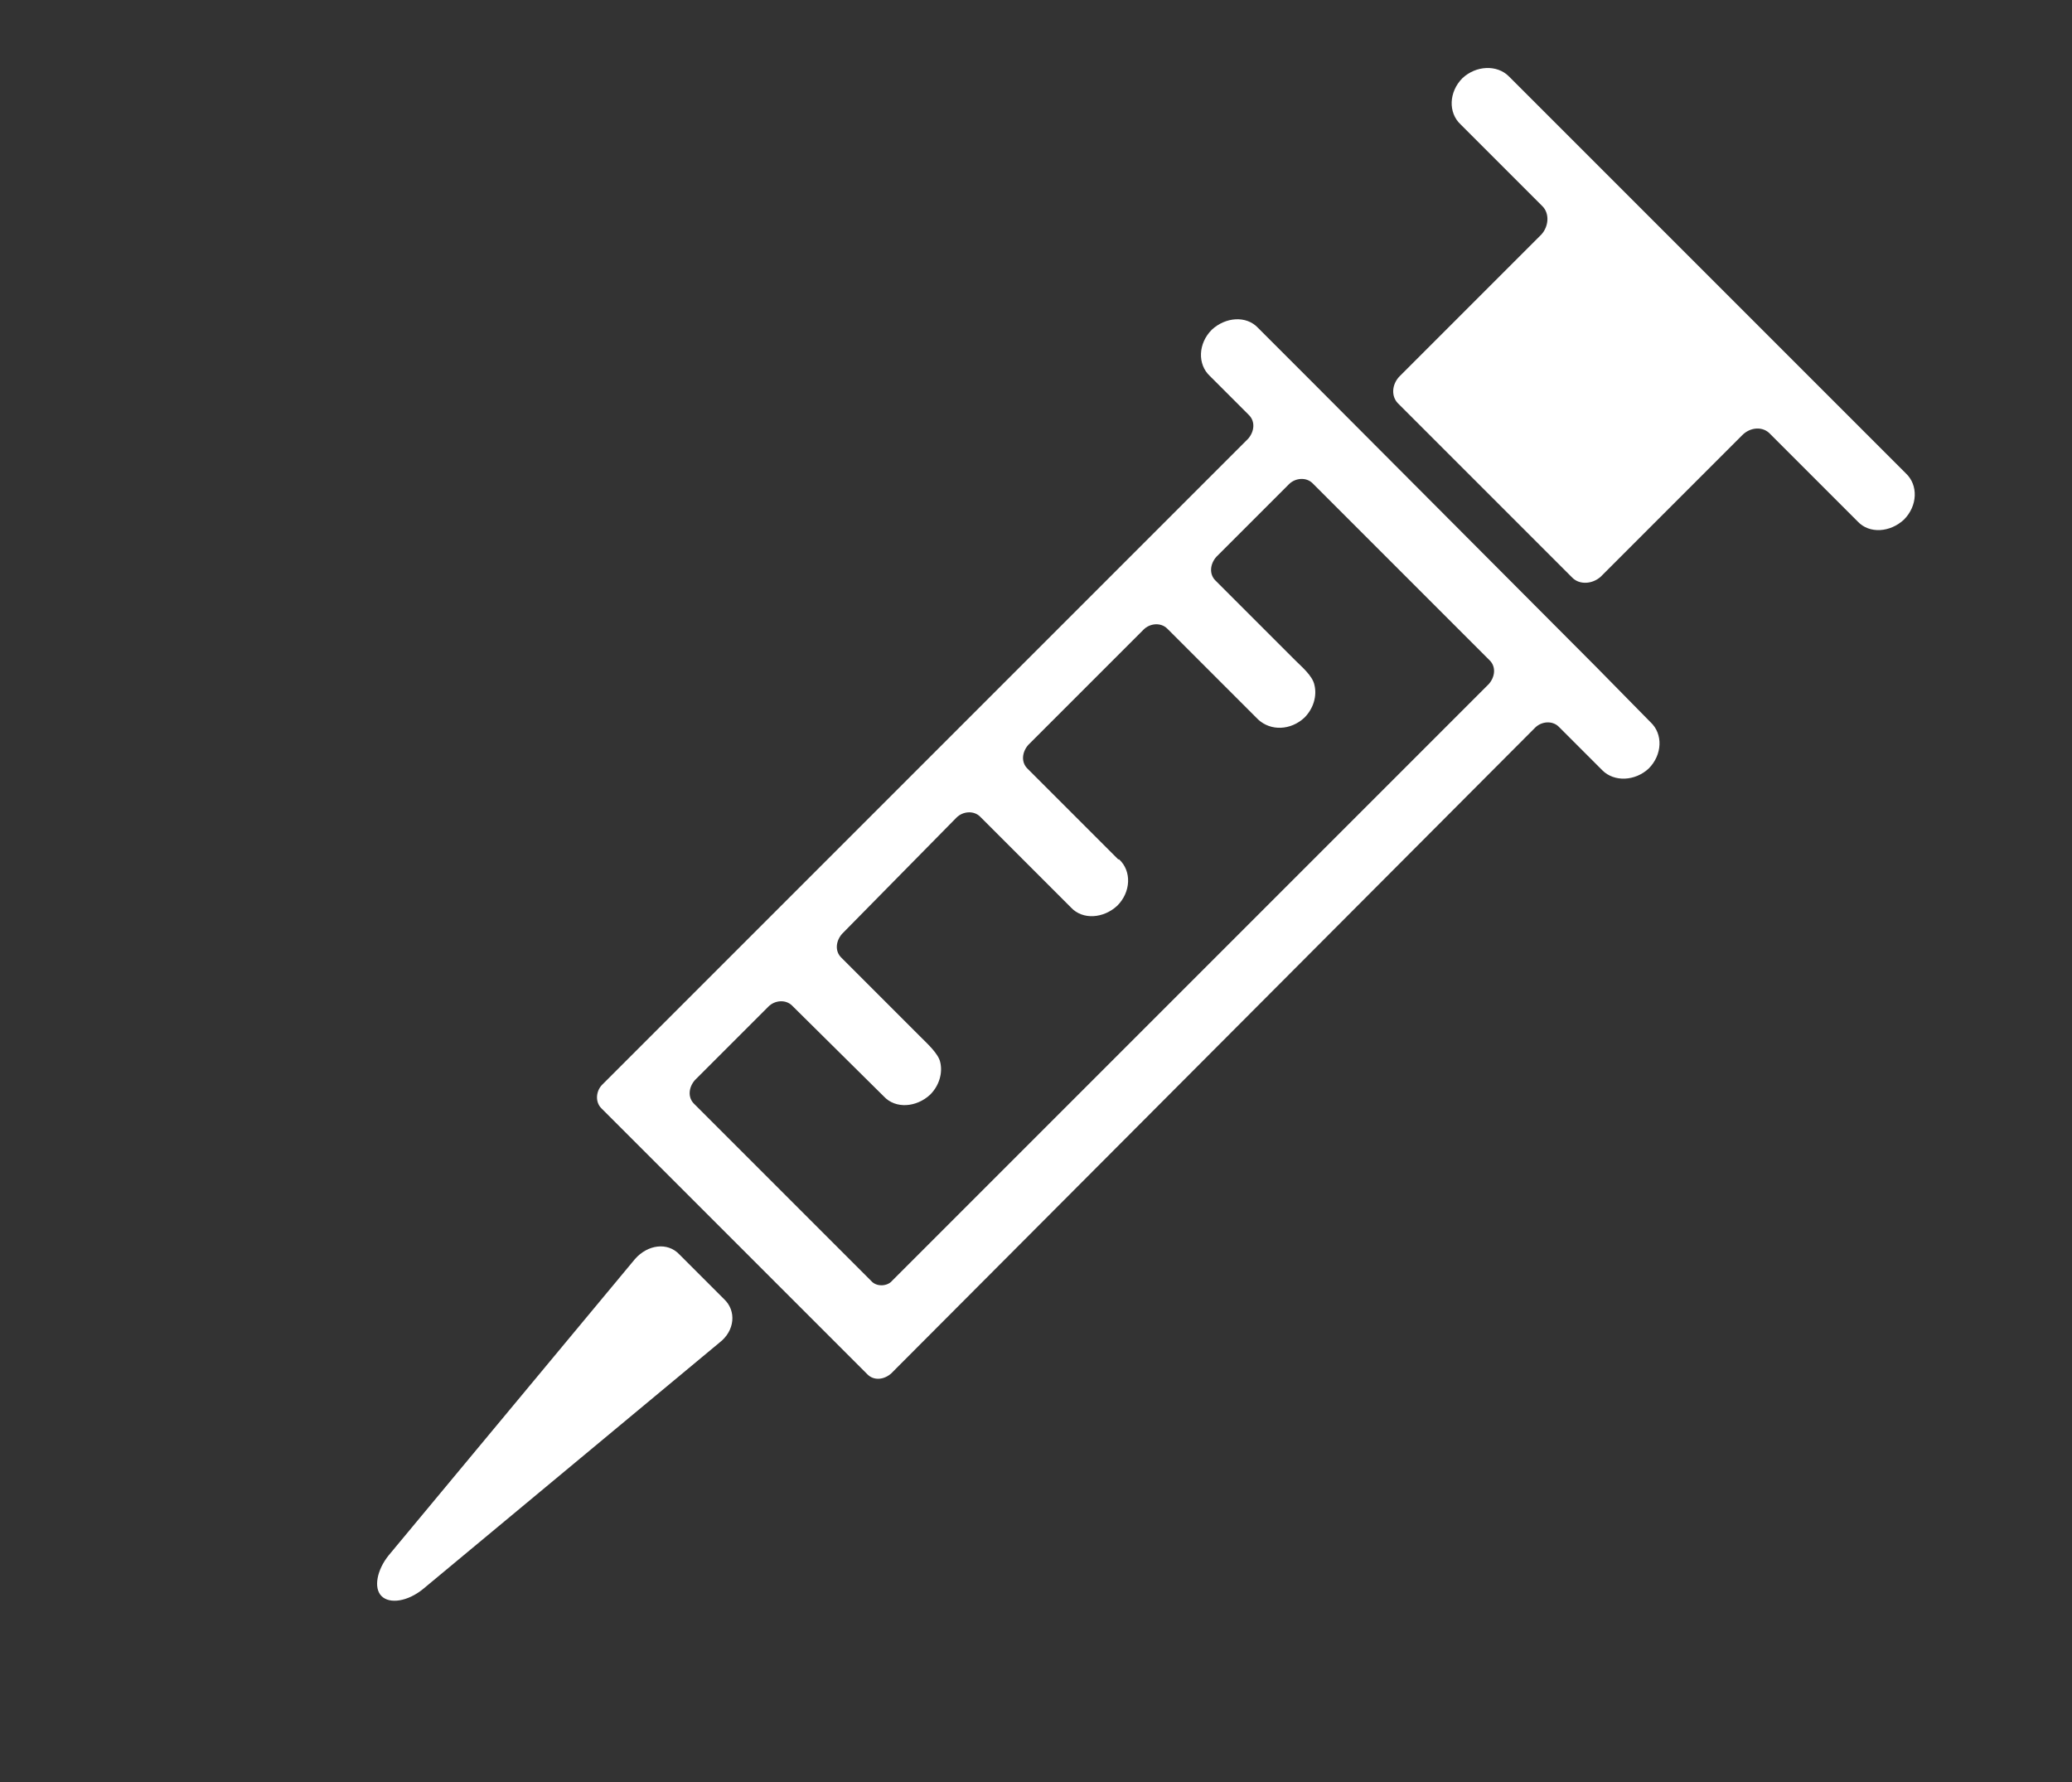 <?xml version="1.0" encoding="utf-8"?>
<!-- Generator: Adobe Illustrator 26.1.0, SVG Export Plug-In . SVG Version: 6.00 Build 0)  -->
<svg version="1.1" id="Layer_1" xmlns="http://www.w3.org/2000/svg" xmlns:xlink="http://www.w3.org/1999/xlink" x="0px" y="0px"
	 viewBox="0 0 228.1 196.2" style="enable-background:new 0 0 228.1 196.2;" xml:space="preserve">
<rect x="0" y="0" width="228.1" height="196.2" fill="#333333" stroke="none"/>
<style type="text/css">
	.st0{fill:#FFFFFF;}
</style>
<g>
	<path class="st0" d="M198.5,40.8l-22-22L166.1,8.4c-1.3-1.3-3.6-1.2-5.1,0.2c-1.5,1.5-1.6,3.8-0.2,5.1l9,9c0.8,0.8,0.7,2.2-0.1,3.1
		l-15.6,15.6c-0.9,0.9-1,2.3-0.1,3.1l19.1,19.1c0.8,0.8,2.2,0.7,3.1-0.1l15.6-15.6c0.9-0.9,2.3-1,3.1-0.1l9.6,9.6
		c1.3,1.4,3.6,1.2,5.1-0.2c1.5-1.5,1.6-3.8,0.2-5.1L198.5,40.8z"/>
	<path class="st0" d="M79.7,143l-4.9-4.9c-1.3-1.4-3.5-1.1-4.9,0.5l-27.1,32.6c-1.3,1.6-1.7,3.6-0.8,4.5c0.9,0.9,2.9,0.6,4.6-0.8
		l32.6-27.1C80.9,146.5,81.1,144.3,79.7,143z"/>
	<path class="st0" d="M175.7,73.4L144,41.6l-5.5-5.5c-1.3-1.4-3.6-1.2-5.1,0.2c-1.5,1.5-1.6,3.8-0.2,5.1l4.3,4.3
		c0.7,0.7,0.6,1.8-0.1,2.6l-71.1,71.1c-0.7,0.7-0.8,1.9-0.1,2.6l29.3,29.3c0.7,0.7,1.8,0.6,2.6-0.1L169,80.1
		c0.7-0.7,1.9-0.8,2.6-0.1l4.8,4.8c1.3,1.3,3.6,1.2,5.1-0.2c1.5-1.5,1.6-3.8,0.2-5.1L175.7,73.4z M95.9,141l-19.5-19.5
		c-0.7-0.7-0.6-1.8,0.1-2.6l8.1-8.1c0.7-0.7,1.9-0.8,2.6-0.1l10,9.9c0,0,0,0,0.1,0.1c1.3,1.4,3.6,1.2,5.1-0.2c1-1,1.4-2.4,1.1-3.6
		c-0.2-0.9-1.4-2-2.1-2.7c-2.2-2.2-6.6-6.6-8.8-8.8c-0.7-0.7-0.6-1.8,0.1-2.6L105.3,90c0.7-0.7,1.9-0.8,2.6-0.1l10,10
		c1.3,1.4,3.6,1.2,5.1-0.2c1.5-1.5,1.6-3.8,0.2-5.1c0,0,0,0-0.1,0l-10-10c-0.7-0.7-0.6-1.8,0.1-2.6l12.7-12.7
		c0.7-0.7,1.9-0.8,2.6-0.1l10,10c1.4,1.3,3.6,1.2,5.1-0.2c1-1,1.4-2.4,1.1-3.6c-0.2-1-1.4-2-2.1-2.7c-2.2-2.2-6.6-6.6-8.8-8.8
		c-0.7-0.7-0.6-1.8,0.1-2.6l8-8c0.7-0.7,1.9-0.8,2.6-0.1l19.5,19.5c0.7,0.7,0.6,1.8-0.1,2.6l-65.7,65.7
		C97.7,141.6,96.5,141.7,95.9,141z"/>
</g>
</svg>
